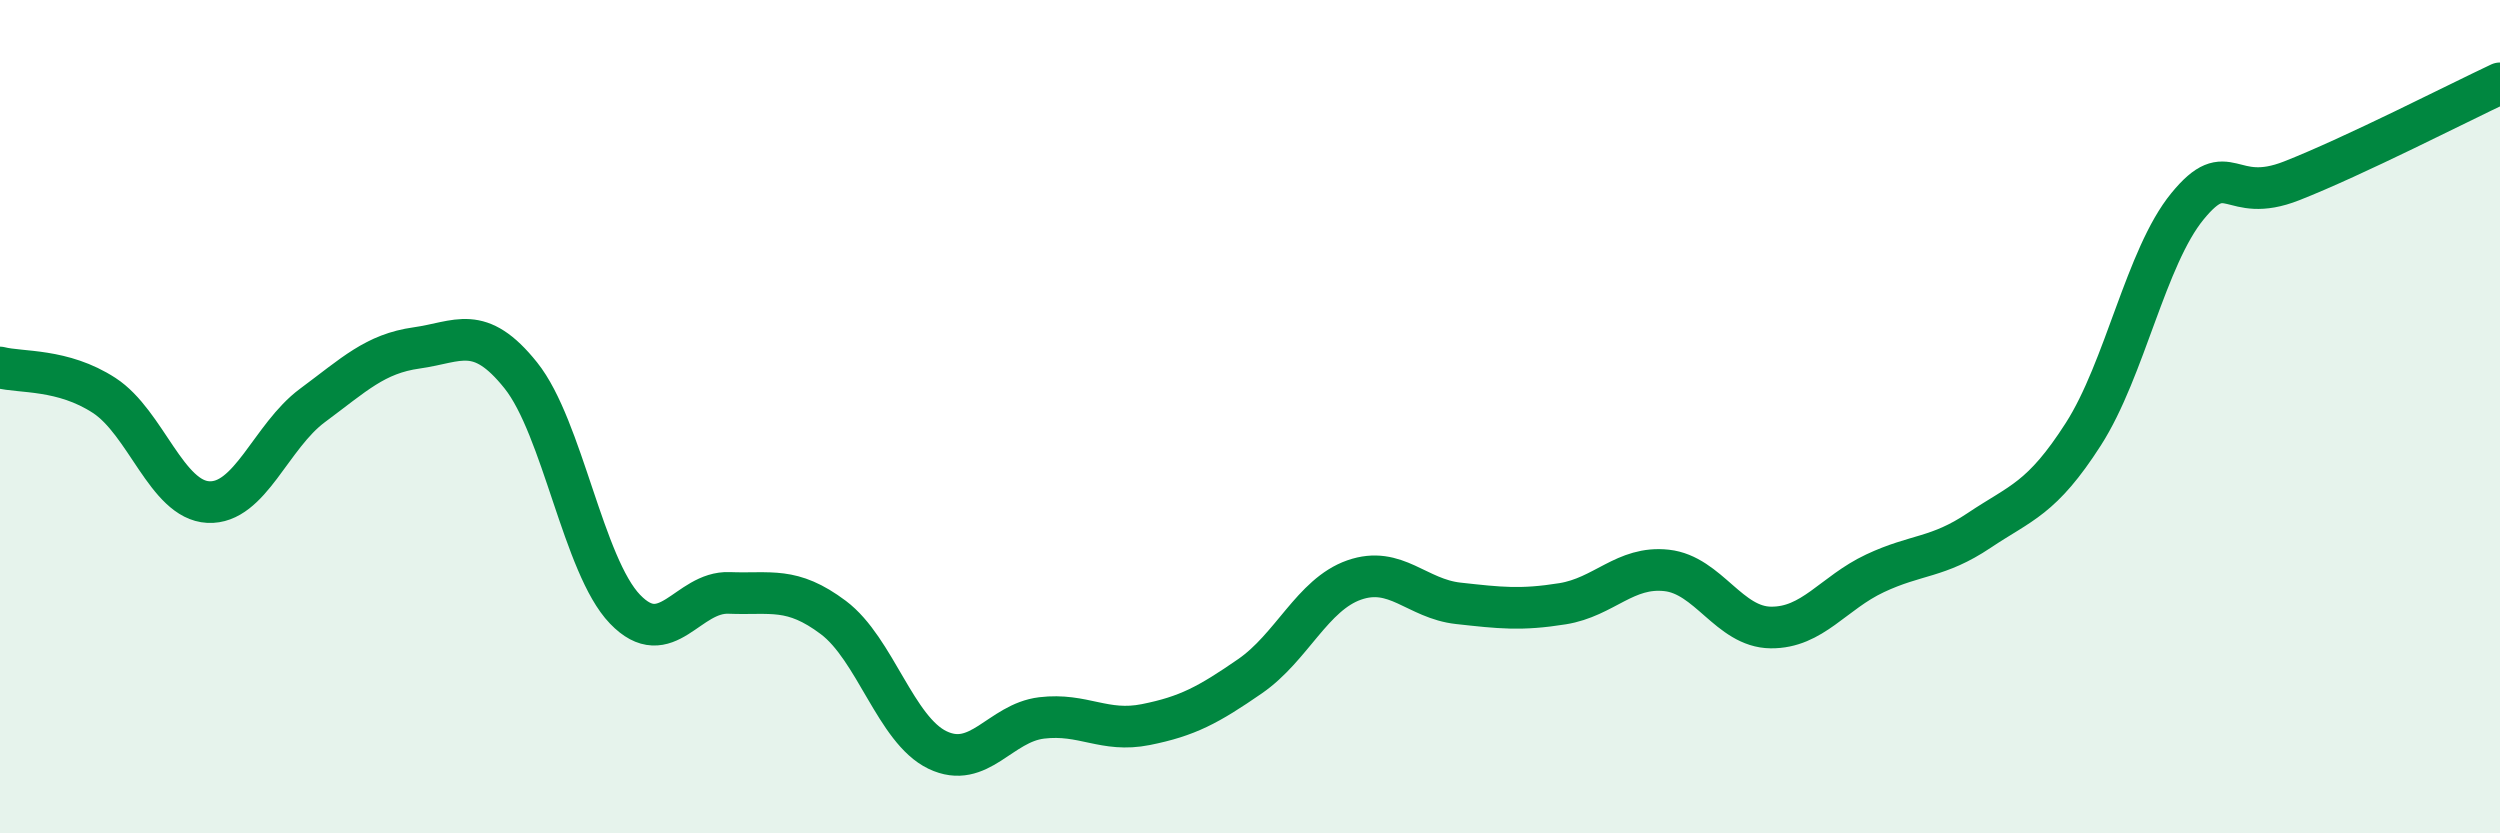 
    <svg width="60" height="20" viewBox="0 0 60 20" xmlns="http://www.w3.org/2000/svg">
      <path
        d="M 0,8.82 C 0.5,8.95 1.5,8.84 2.5,9.49 C 3.5,10.14 4,12 5,12.05 C 6,12.1 6.5,10.47 7.5,9.73 C 8.5,8.99 9,8.49 10,8.35 C 11,8.21 11.5,7.76 12.5,9.01 C 13.5,10.26 14,13.58 15,14.62 C 16,15.66 16.5,14.19 17.5,14.23 C 18.5,14.27 19,14.07 20,14.82 C 21,15.57 21.5,17.52 22.5,18 C 23.5,18.48 24,17.35 25,17.23 C 26,17.11 26.5,17.59 27.5,17.39 C 28.5,17.19 29,16.92 30,16.23 C 31,15.54 31.5,14.27 32.5,13.92 C 33.5,13.57 34,14.37 35,14.48 C 36,14.59 36.5,14.65 37.5,14.49 C 38.5,14.33 39,13.58 40,13.69 C 41,13.8 41.5,15.05 42.5,15.06 C 43.5,15.07 44,14.23 45,13.76 C 46,13.29 46.5,13.4 47.5,12.73 C 48.5,12.06 49,11.98 50,10.42 C 51,8.86 51.5,6.17 52.5,4.95 C 53.5,3.73 53.5,4.93 55,4.34 C 56.5,3.75 59,2.47 60,2L60 20L0 20Z"
        fill="#008740"
        opacity="0.1"
        stroke-linecap="round"
        stroke-linejoin="round"
      />
      <path
        d="M 0,8.82 C 0.5,8.95 1.5,8.84 2.5,9.49 C 3.5,10.14 4,12 5,12.05 C 6,12.1 6.5,10.47 7.5,9.73 C 8.5,8.99 9,8.49 10,8.35 C 11,8.21 11.5,7.76 12.5,9.01 C 13.5,10.26 14,13.58 15,14.62 C 16,15.66 16.5,14.19 17.5,14.23 C 18.5,14.27 19,14.07 20,14.82 C 21,15.57 21.5,17.52 22.5,18 C 23.5,18.48 24,17.35 25,17.23 C 26,17.11 26.5,17.59 27.5,17.39 C 28.5,17.19 29,16.92 30,16.23 C 31,15.54 31.5,14.27 32.5,13.92 C 33.5,13.57 34,14.37 35,14.48 C 36,14.59 36.5,14.65 37.5,14.49 C 38.5,14.33 39,13.58 40,13.69 C 41,13.8 41.5,15.05 42.5,15.06 C 43.5,15.07 44,14.23 45,13.76 C 46,13.29 46.5,13.4 47.5,12.73 C 48.5,12.06 49,11.98 50,10.42 C 51,8.86 51.5,6.17 52.5,4.95 C 53.5,3.73 53.5,4.93 55,4.34 C 56.5,3.75 59,2.47 60,2"
        stroke="#008740"
        stroke-width="1"
        fill="none"
        stroke-linecap="round"
        stroke-linejoin="round"
      />
    </svg>
  